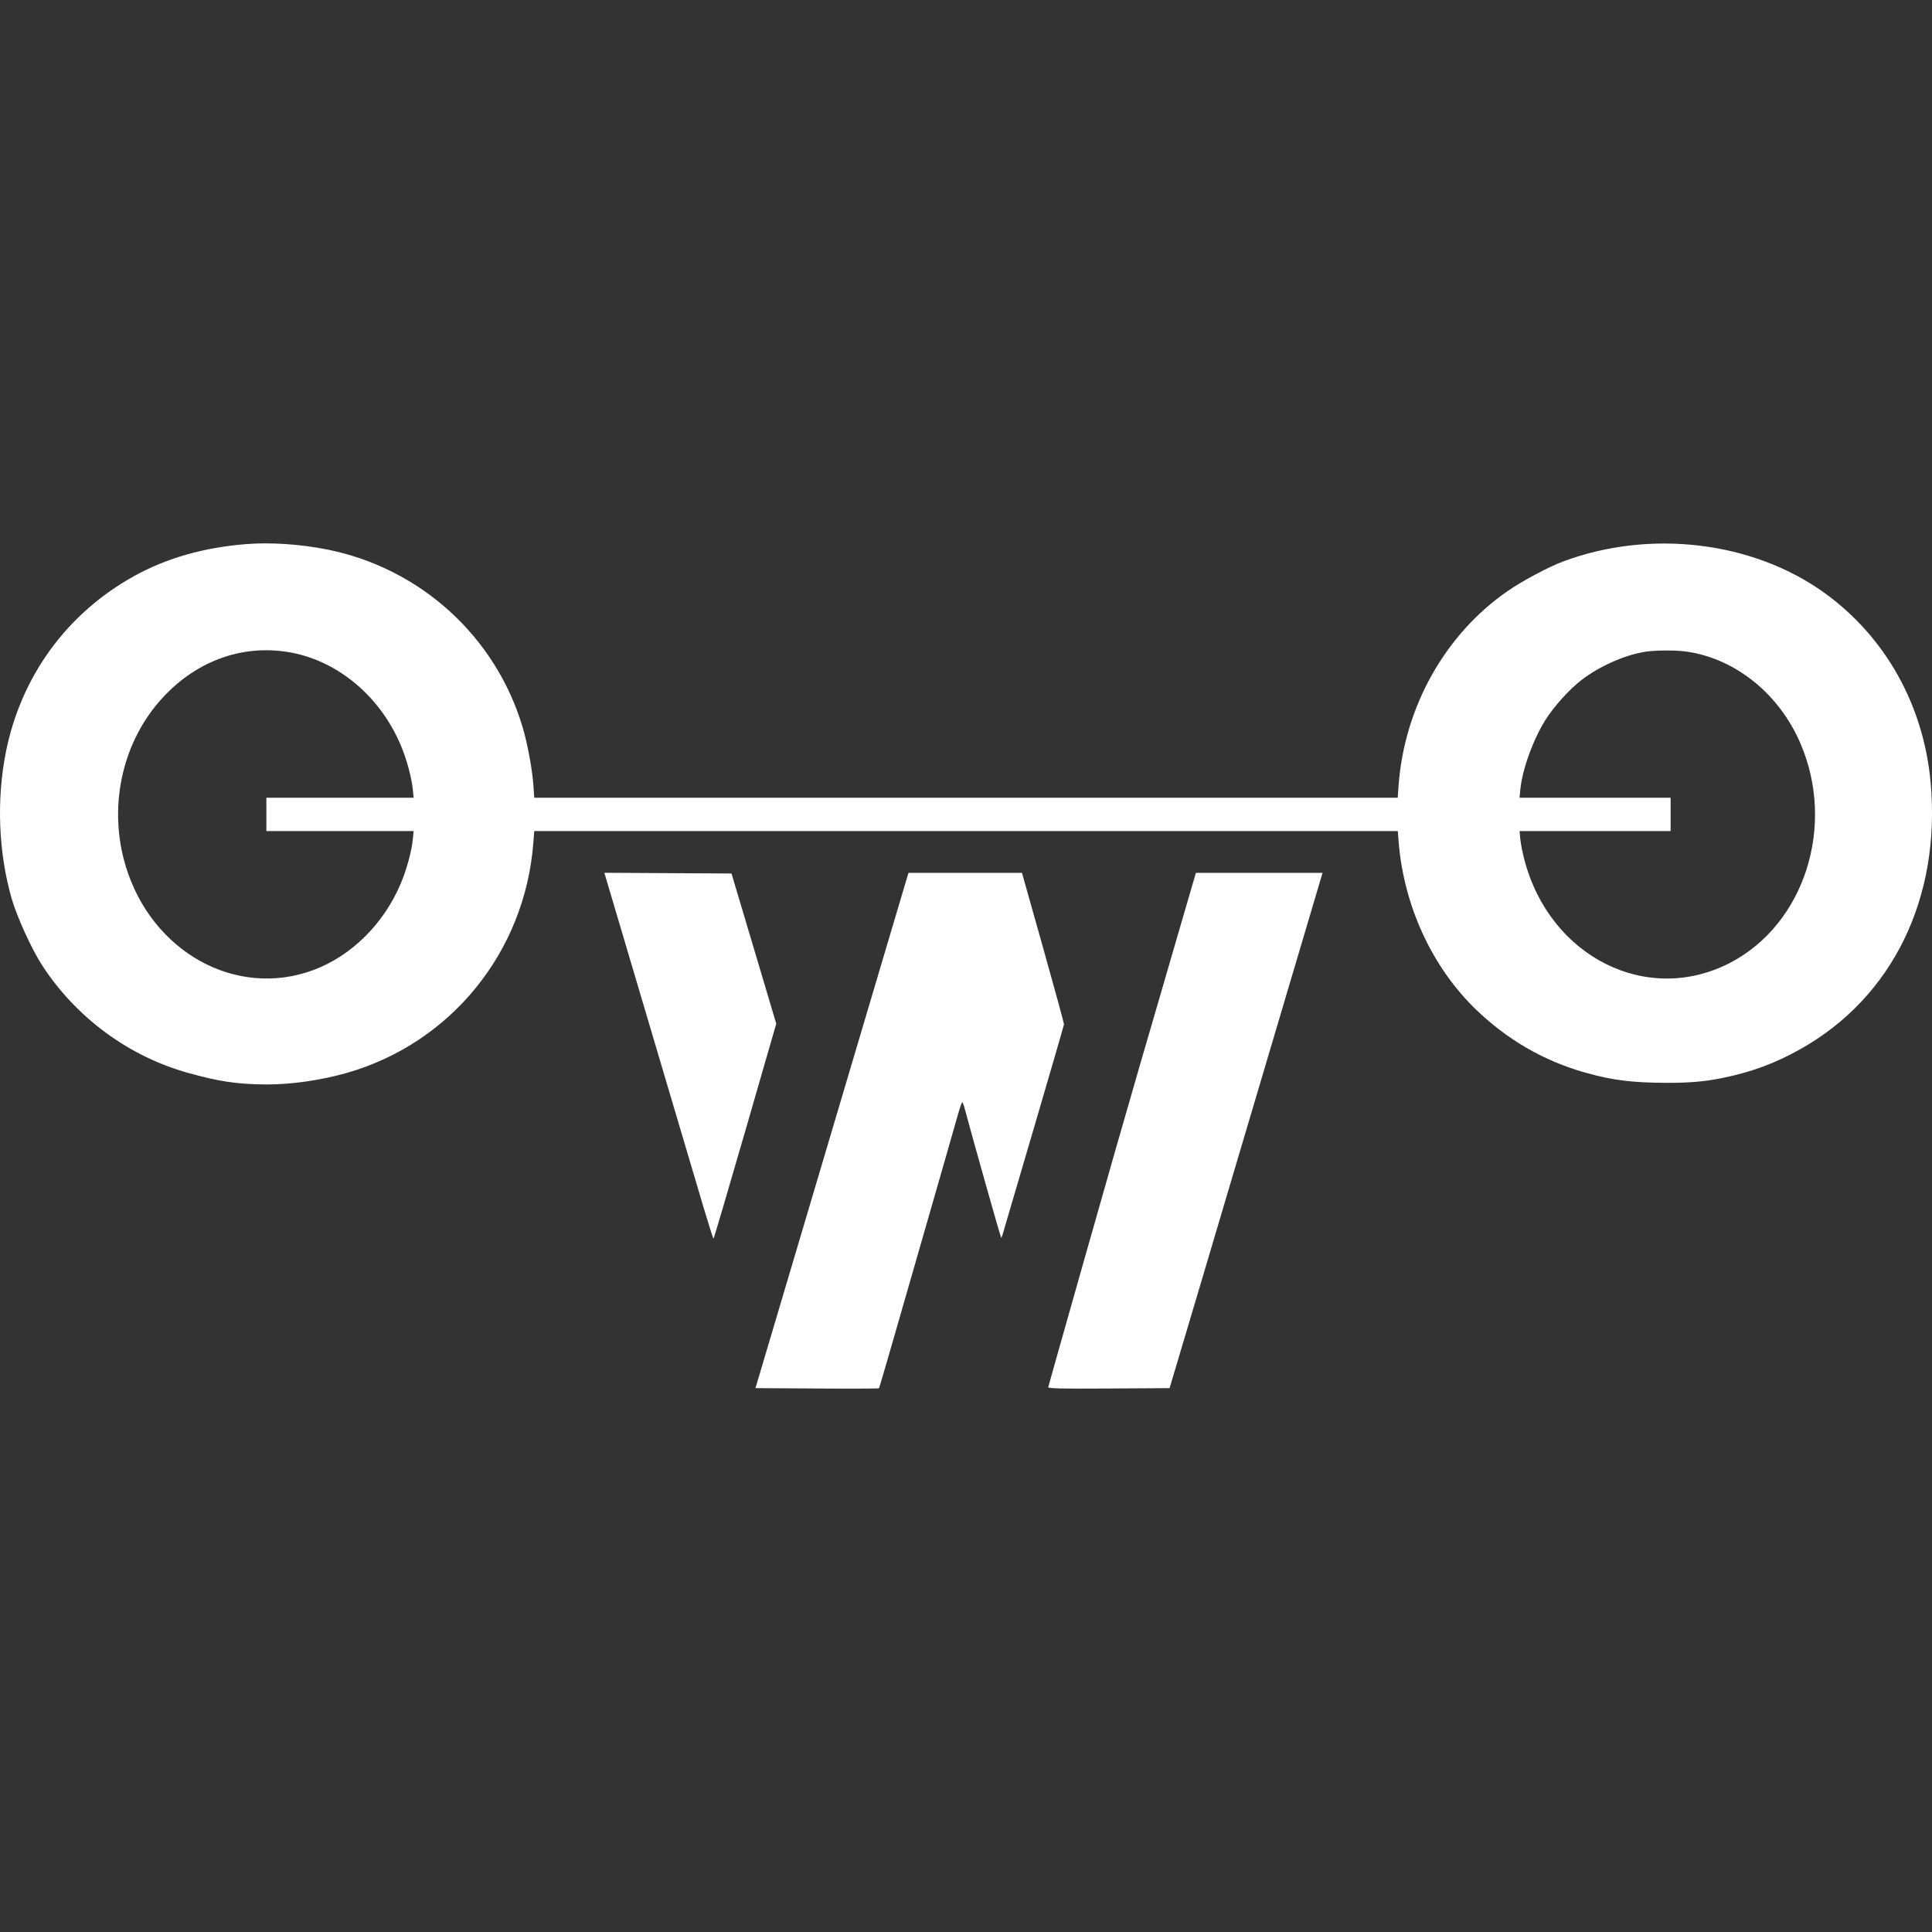 <?xml version="1.0" encoding="UTF-8"?> <svg xmlns="http://www.w3.org/2000/svg" xmlns:xlink="http://www.w3.org/1999/xlink" xmlns:svgjs="http://svgjs.com/svgjs" width="32" height="32"><rect width="100%" height="100%" fill="#333333" stroke="none"/> <svg xmlns="http://www.w3.org/2000/svg" width="32" height="32" viewBox="0 0 32 32" fill="none"> <path fill-rule="evenodd" clip-rule="evenodd" d="M4.079 9.012C3.378 9.067 2.755 9.245 2.219 9.543C1.107 10.16 0.349 11.2 0.098 12.454C-0.06 13.245 -0.026 14.118 0.193 14.883C0.279 15.183 0.527 15.726 0.698 15.989C1.261 16.855 2.132 17.497 3.117 17.771C3.6 17.905 3.914 17.962 4.433 17.962C4.807 17.962 5.294 17.898 5.74 17.772C7.47 17.279 8.697 15.765 8.834 13.956L8.849 13.765H16H23.152L23.166 13.944C23.251 15.007 23.724 16.029 24.457 16.731C24.974 17.226 25.572 17.571 26.247 17.763C26.734 17.902 27.067 17.932 27.598 17.935C27.952 17.937 28.225 17.916 28.503 17.86C28.999 17.761 29.392 17.617 29.818 17.378C31.346 16.522 32.151 14.872 31.977 12.956C31.86 11.677 31.228 10.549 30.22 9.821C29.037 8.967 27.335 8.761 25.892 9.299C25.654 9.387 25.219 9.619 24.977 9.786C23.938 10.5 23.26 11.709 23.165 13.011L23.151 13.213H16H8.849L8.835 13.011C8.817 12.745 8.736 12.31 8.654 12.037C8.204 10.536 6.958 9.407 5.413 9.1C4.972 9.013 4.479 8.98 4.079 9.012ZM4.807 10.806C5.598 10.948 6.295 11.533 6.637 12.341C6.733 12.567 6.817 12.875 6.837 13.072L6.851 13.213H5.632H4.412V13.489V13.765H5.632H6.851L6.837 13.906C6.817 14.103 6.733 14.411 6.637 14.636C6.355 15.303 5.818 15.835 5.19 16.067C3.91 16.543 2.513 15.769 2.082 14.346C1.795 13.397 2.006 12.352 2.633 11.625C3.206 10.96 3.999 10.661 4.807 10.806ZM27.953 10.795C28.76 10.919 29.475 11.502 29.824 12.32C30.406 13.682 29.887 15.302 28.664 15.943C27.289 16.663 25.67 15.854 25.248 14.238C25.218 14.124 25.188 13.971 25.181 13.898L25.169 13.765H26.42H27.671V13.489V13.213H26.42H25.169L25.181 13.08C25.212 12.752 25.389 12.259 25.594 11.93C25.736 11.703 25.995 11.415 26.201 11.258C26.495 11.034 26.911 10.849 27.244 10.796C27.426 10.767 27.768 10.767 27.953 10.795ZM10.029 14.52C10.138 14.889 11.546 19.637 11.658 20.015C11.74 20.29 11.812 20.516 11.818 20.515C11.824 20.515 12.06 19.715 12.343 18.736L12.857 16.956L12.487 15.712L12.116 14.468L11.063 14.462L10.01 14.456L10.029 14.52ZM14.693 15.649C14.498 16.305 13.928 18.225 13.426 19.917L12.513 22.992L13.532 22.998C14.092 23.002 14.554 23 14.559 22.994C14.567 22.986 14.799 22.181 15.628 19.295C15.732 18.933 15.841 18.552 15.87 18.448C15.9 18.343 15.93 18.258 15.938 18.258C15.945 18.258 15.963 18.302 15.977 18.356C16.096 18.806 16.57 20.485 16.583 20.501C16.592 20.512 16.64 20.332 16.64 20.332C16.64 20.332 17.623 16.995 17.623 16.965C17.624 16.948 17.467 16.376 17.276 15.695L16.927 14.457H15.987H15.047L14.693 15.649ZM19.608 15.142C19.498 15.519 19.315 16.149 19.201 16.541C19.086 16.934 18.952 17.396 18.902 17.567C18.759 18.054 18.23 19.901 18.008 20.689C17.897 21.081 17.752 21.595 17.685 21.829C17.618 22.063 17.52 22.411 17.467 22.601C17.414 22.791 17.367 22.959 17.362 22.975C17.355 22.998 17.558 23.003 18.363 22.998L19.372 22.992L19.9 21.218C20.293 19.897 21.713 15.111 21.887 14.52L21.906 14.457H20.857H19.808L19.608 15.142Z" fill="white"></path> </svg> <style>@media (prefers-color-scheme: light) { :root { filter: contrast(1) brightness(0.2); } } @media (prefers-color-scheme: dark) { :root { filter: contrast(1) brightness(1); } } </style> </svg> 